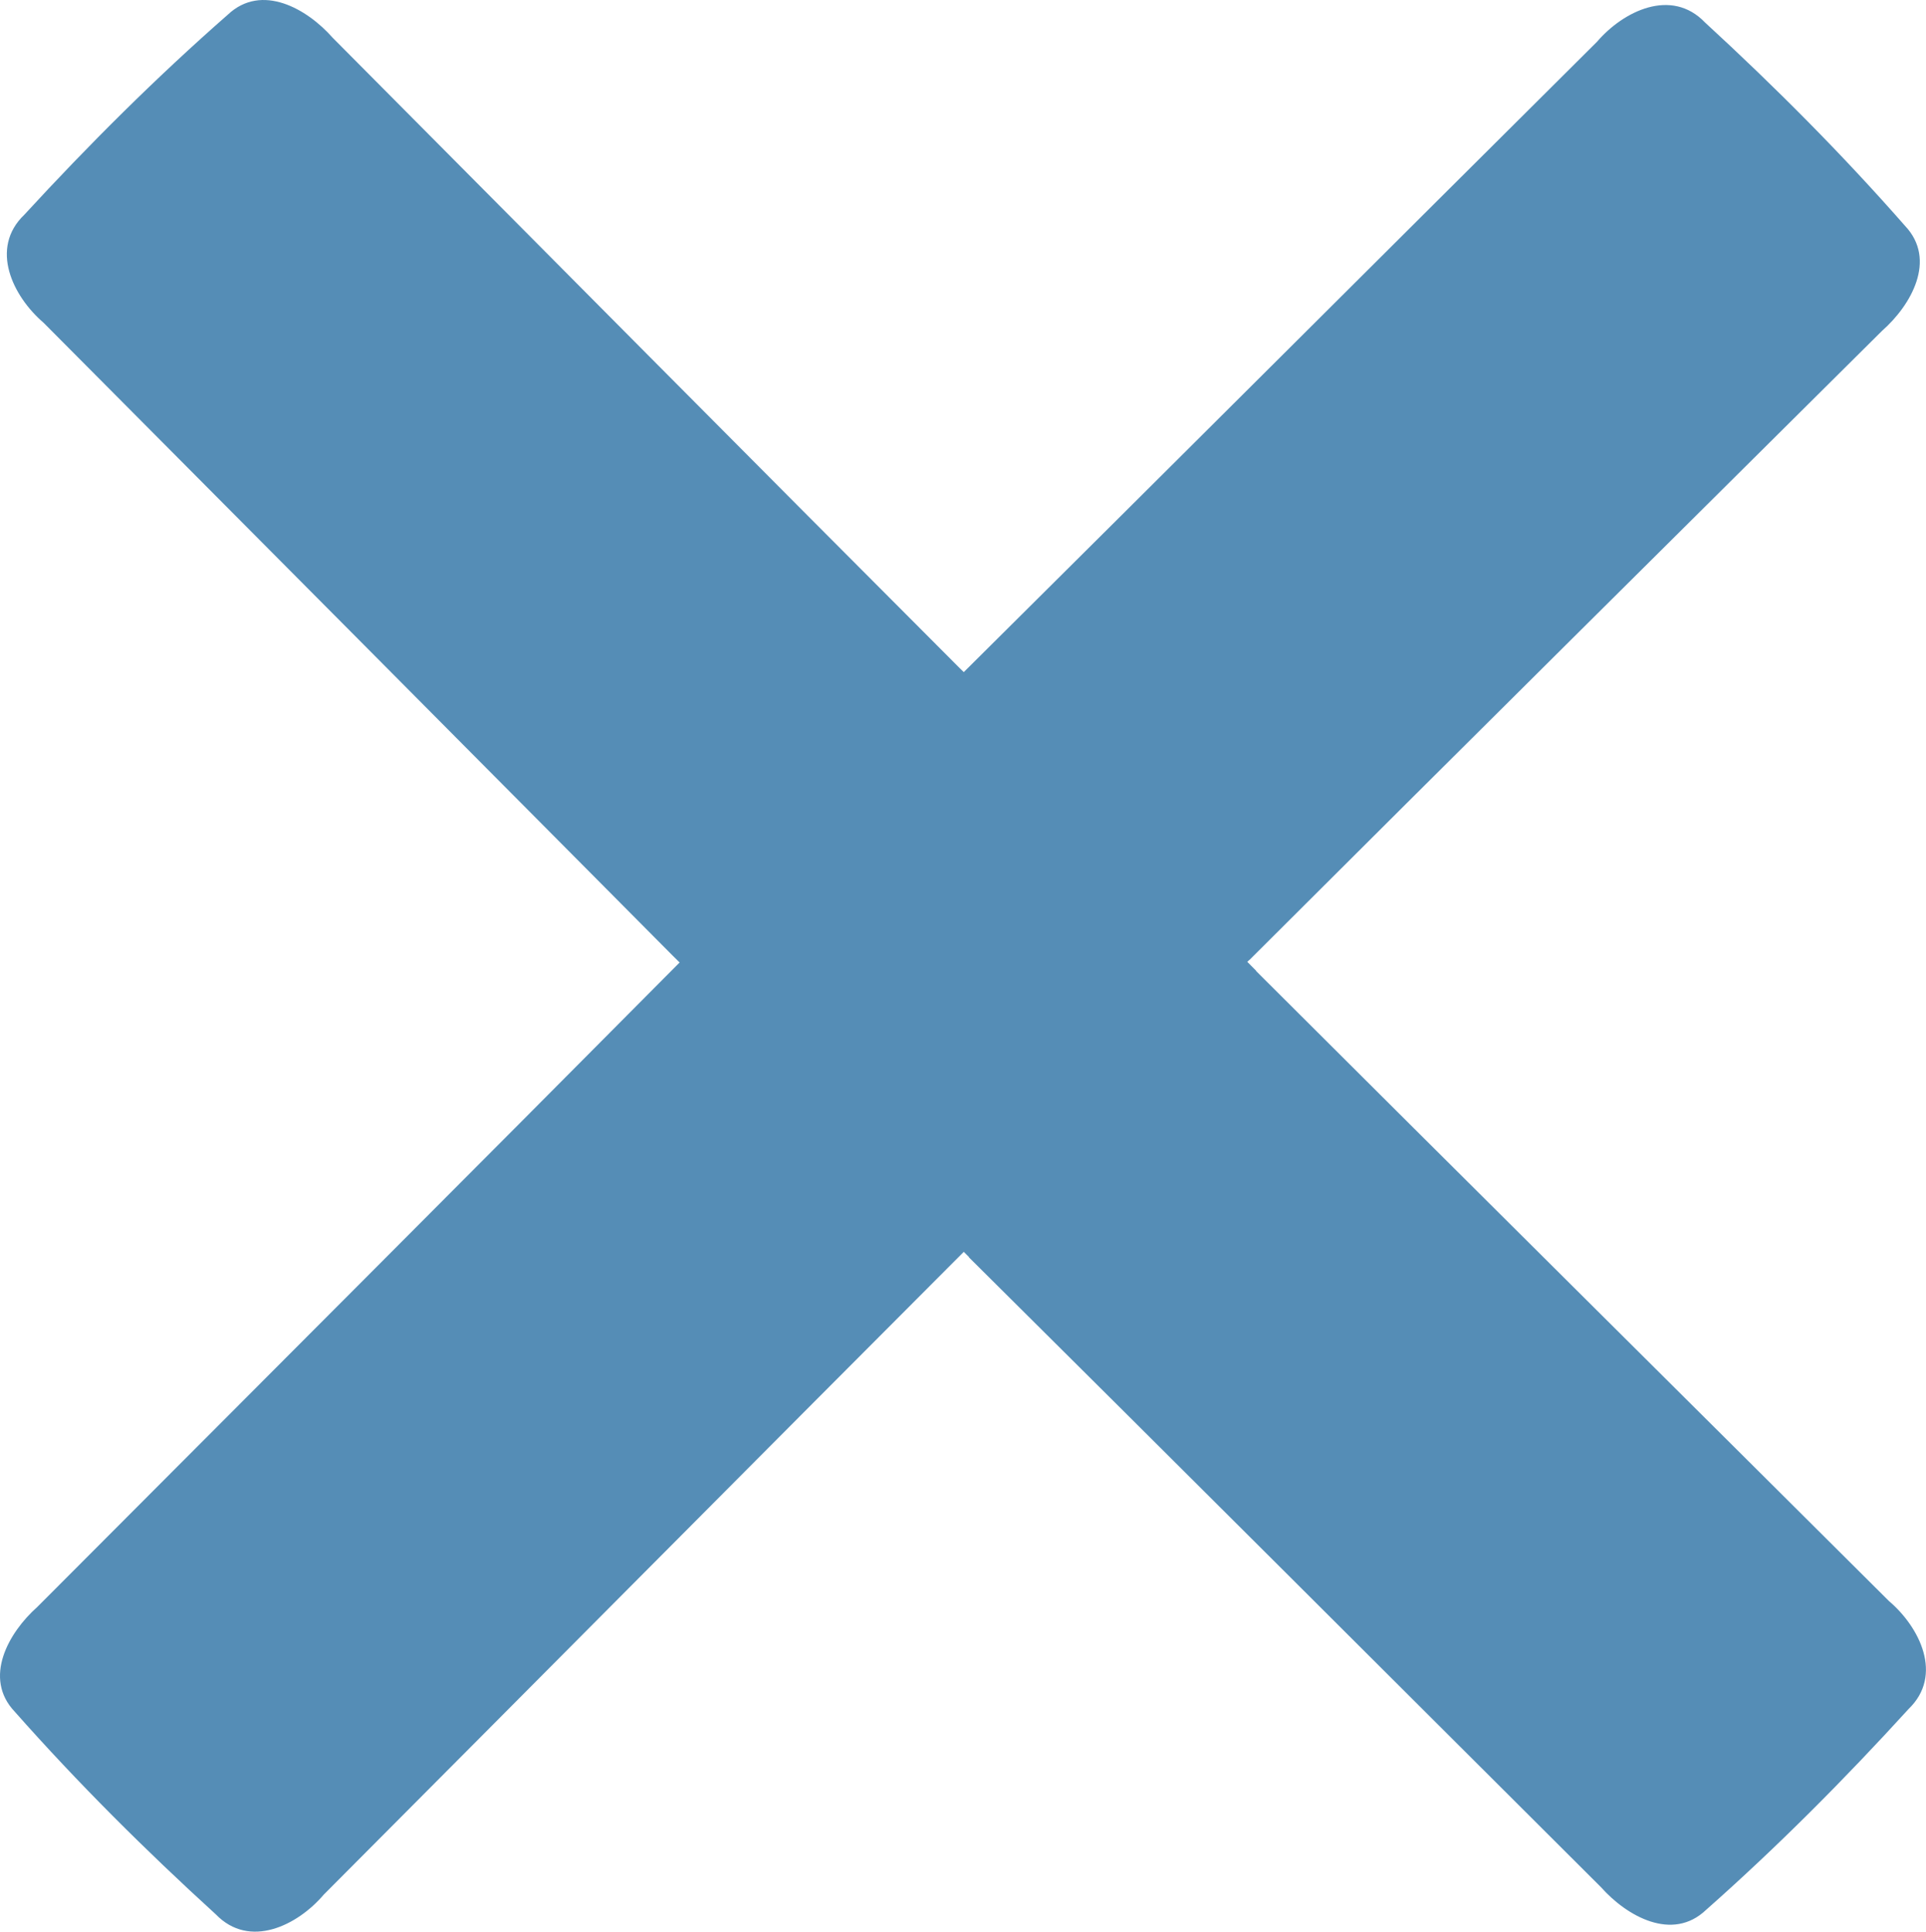 <?xml version="1.0" encoding="UTF-8" standalone="no"?>
<svg xmlns:dc="http://purl.org/dc/elements/1.1/" xmlns:cc="http://creativecommons.org/ns#" xmlns:rdf="http://www.w3.org/1999/02/22-rdf-syntax-ns#" xmlns:svg="http://www.w3.org/2000/svg" xmlns="http://www.w3.org/2000/svg" viewBox="0 0 119.8 120.162" height="120.162" width="119.8" xml:space="preserve" version="1.1" id="svg2"><defs id="defs6"/><g transform="matrix(1.25,0,0,-1.25,0,120.162)" id="g10"><g transform="scale(0.1,0.1)" id="g12"><path id="path14" style="fill:#558db6;fill-opacity:1;fill-rule:nonzero;stroke:none" d="M 939.961,164.535 C 835.016,269.086 729.887,373.445 625.027,478.09 l 0.082,0.078 c -1.472,1.484 -2.949,2.961 -4.421,4.445 0.304,0.309 0.609,0.614 0.914,0.918 l 0.046,-0.047 c 104.762,104.59 209.887,208.813 314.926,313.215 14.36,12.637 27.36,35.281 11.434,52.149 -31.145,35.539 -64.793,69.289 -99.555,101.246 -16.723,17.472 -40.672,5.679 -53.742,-9.563 C 689.637,835.992 584.75,731.262 479.586,626.813 c -0.641,0.621 -1.273,1.25 -1.91,1.867 l -0.008,-0.004 C 373.43,733.09 269.555,837.863 165.496,942.555 152.859,956.91 130.219,969.91 113.348,953.984 77.809,922.84 44.059,889.191 12.105,854.434 -5.367,837.711 6.426,813.758 21.668,800.691 126.207,695.613 230.277,590.898 334.727,485.734 c 1.152,-1.14 2.308,-2.281 3.461,-3.421 C 231.887,375.215 125.188,268.516 18.586,161.613 4.285,148.914 -8.613,126.215 7.387,109.414 38.688,74.012 72.488,40.414 107.387,8.613 c 16.801,-17.398 40.699,-5.5 53.699,9.801 106.199,106.598 212.199,213.399 318.5,319.899 0.883,-0.887 1.769,-1.77 2.652,-2.661 l -0.086,-0.082 C 587.207,231.273 691.891,126.609 796.762,22.035 809.461,7.734 832.16,-5.164 848.961,10.836 c 35.398,31.297 69,65.098 100.801,100 17.398,16.797 5.5,40.699 -9.801,53.699"/></g></g></svg>